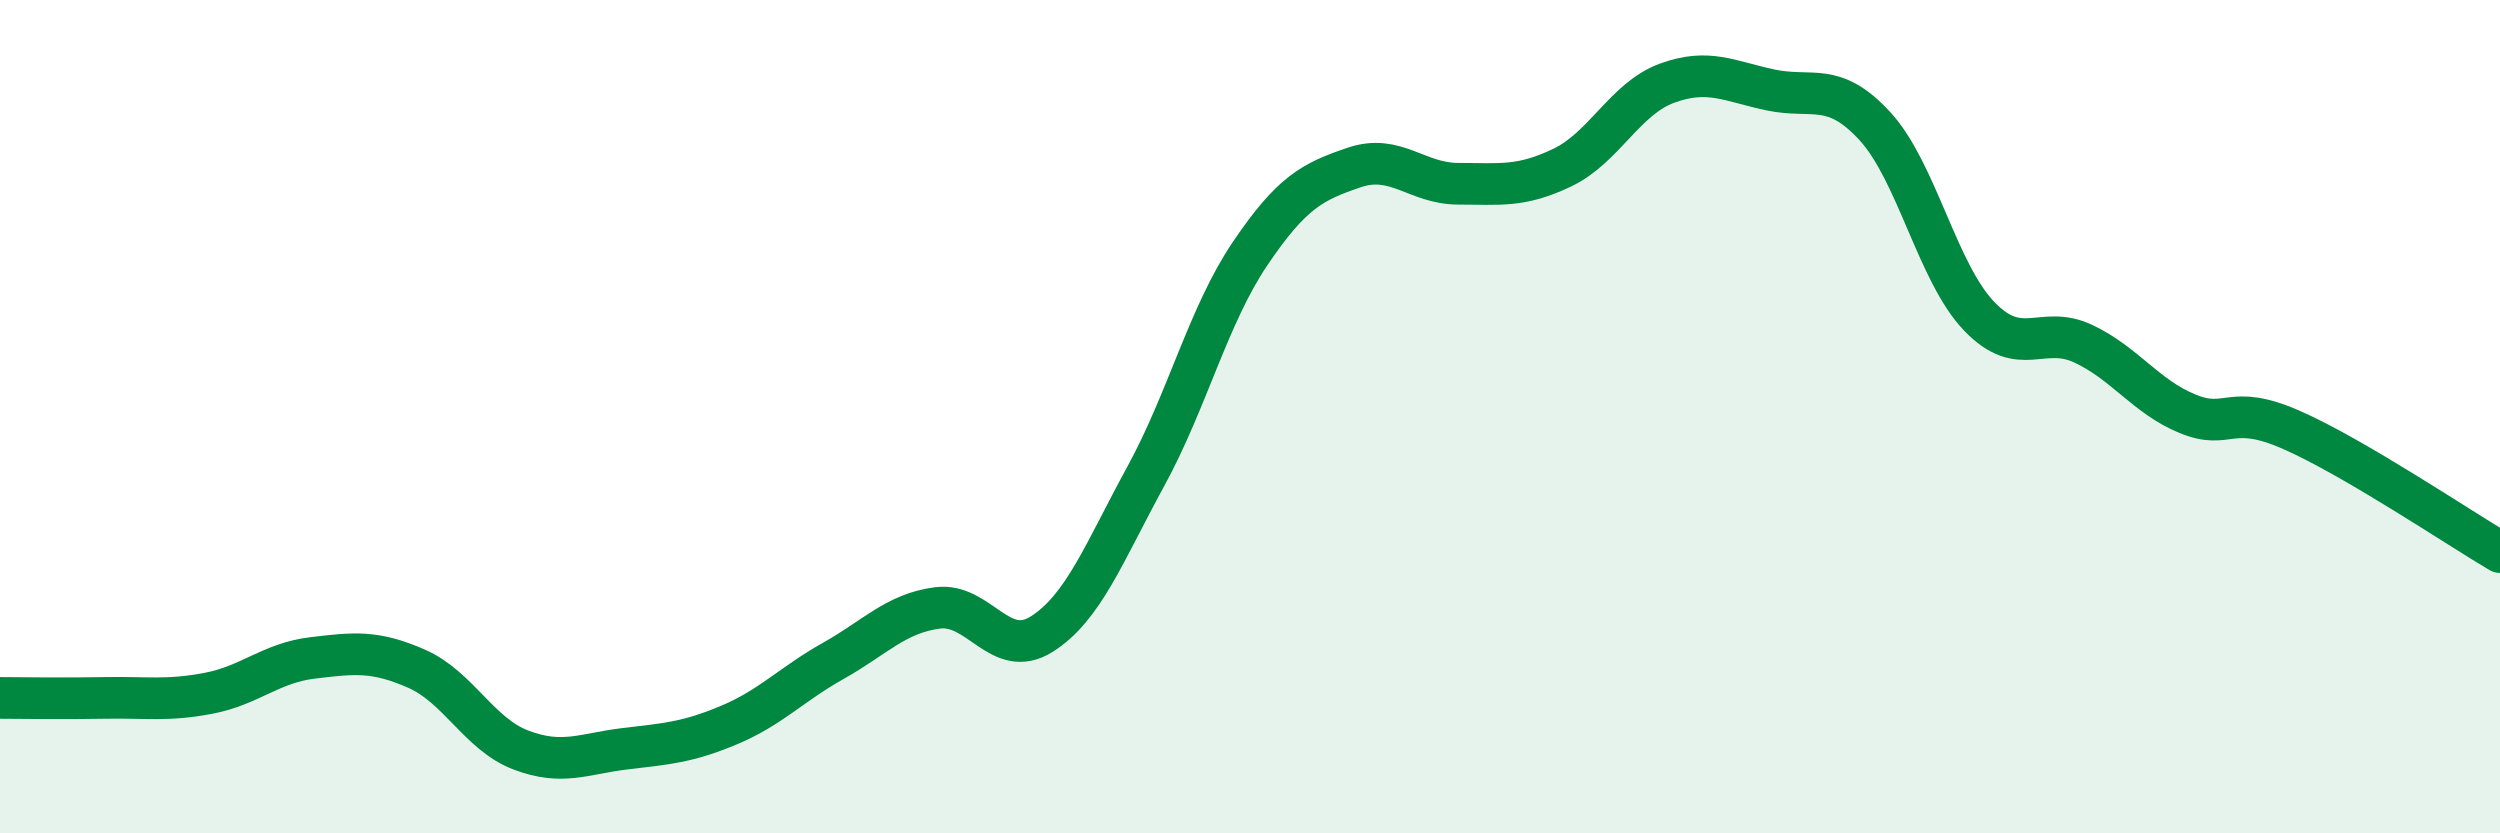 
    <svg width="60" height="20" viewBox="0 0 60 20" xmlns="http://www.w3.org/2000/svg">
      <path
        d="M 0,16.75 C 0.5,16.75 1.5,16.77 2.5,16.75 C 3.5,16.73 4,16.83 5,16.64 C 6,16.45 6.5,15.91 7.5,15.79 C 8.5,15.67 9,15.61 10,16.05 C 11,16.49 11.5,17.62 12.5,18 C 13.5,18.38 14,18.09 15,17.97 C 16,17.85 16.5,17.82 17.5,17.4 C 18.5,16.98 19,16.42 20,15.86 C 21,15.3 21.5,14.72 22.5,14.59 C 23.5,14.46 24,15.85 25,15.22 C 26,14.59 26.5,13.26 27.5,11.43 C 28.5,9.6 29,7.57 30,6.09 C 31,4.61 31.5,4.36 32.5,4.02 C 33.5,3.68 34,4.41 35,4.41 C 36,4.41 36.5,4.5 37.5,4.02 C 38.5,3.54 39,2.37 40,2 C 41,1.63 41.5,1.95 42.5,2.16 C 43.5,2.37 44,1.94 45,3.03 C 46,4.12 46.5,6.55 47.5,7.59 C 48.5,8.63 49,7.78 50,8.25 C 51,8.72 51.5,9.52 52.5,9.93 C 53.5,10.34 53.5,9.66 55,10.32 C 56.5,10.98 59,12.66 60,13.25L60 20L0 20Z"
        fill="#008740"
        opacity="0.1"
        stroke-linecap="round"
        stroke-linejoin="round"
      />
      <path
        d="M 0,16.75 C 0.5,16.75 1.5,16.77 2.5,16.75 C 3.5,16.73 4,16.83 5,16.64 C 6,16.45 6.5,15.91 7.5,15.79 C 8.5,15.67 9,15.61 10,16.05 C 11,16.49 11.5,17.62 12.5,18 C 13.5,18.38 14,18.09 15,17.97 C 16,17.85 16.5,17.82 17.5,17.4 C 18.5,16.98 19,16.42 20,15.86 C 21,15.3 21.5,14.72 22.5,14.59 C 23.5,14.46 24,15.85 25,15.22 C 26,14.59 26.5,13.26 27.5,11.43 C 28.5,9.6 29,7.57 30,6.09 C 31,4.61 31.5,4.36 32.5,4.02 C 33.5,3.68 34,4.41 35,4.41 C 36,4.41 36.5,4.5 37.5,4.02 C 38.5,3.54 39,2.37 40,2 C 41,1.63 41.5,1.95 42.5,2.16 C 43.5,2.37 44,1.94 45,3.03 C 46,4.12 46.5,6.55 47.5,7.59 C 48.5,8.63 49,7.78 50,8.25 C 51,8.72 51.5,9.52 52.5,9.93 C 53.5,10.34 53.5,9.66 55,10.32 C 56.5,10.98 59,12.66 60,13.25"
        stroke="#008740"
        stroke-width="1"
        fill="none"
        stroke-linecap="round"
        stroke-linejoin="round"
      />
    </svg>
  